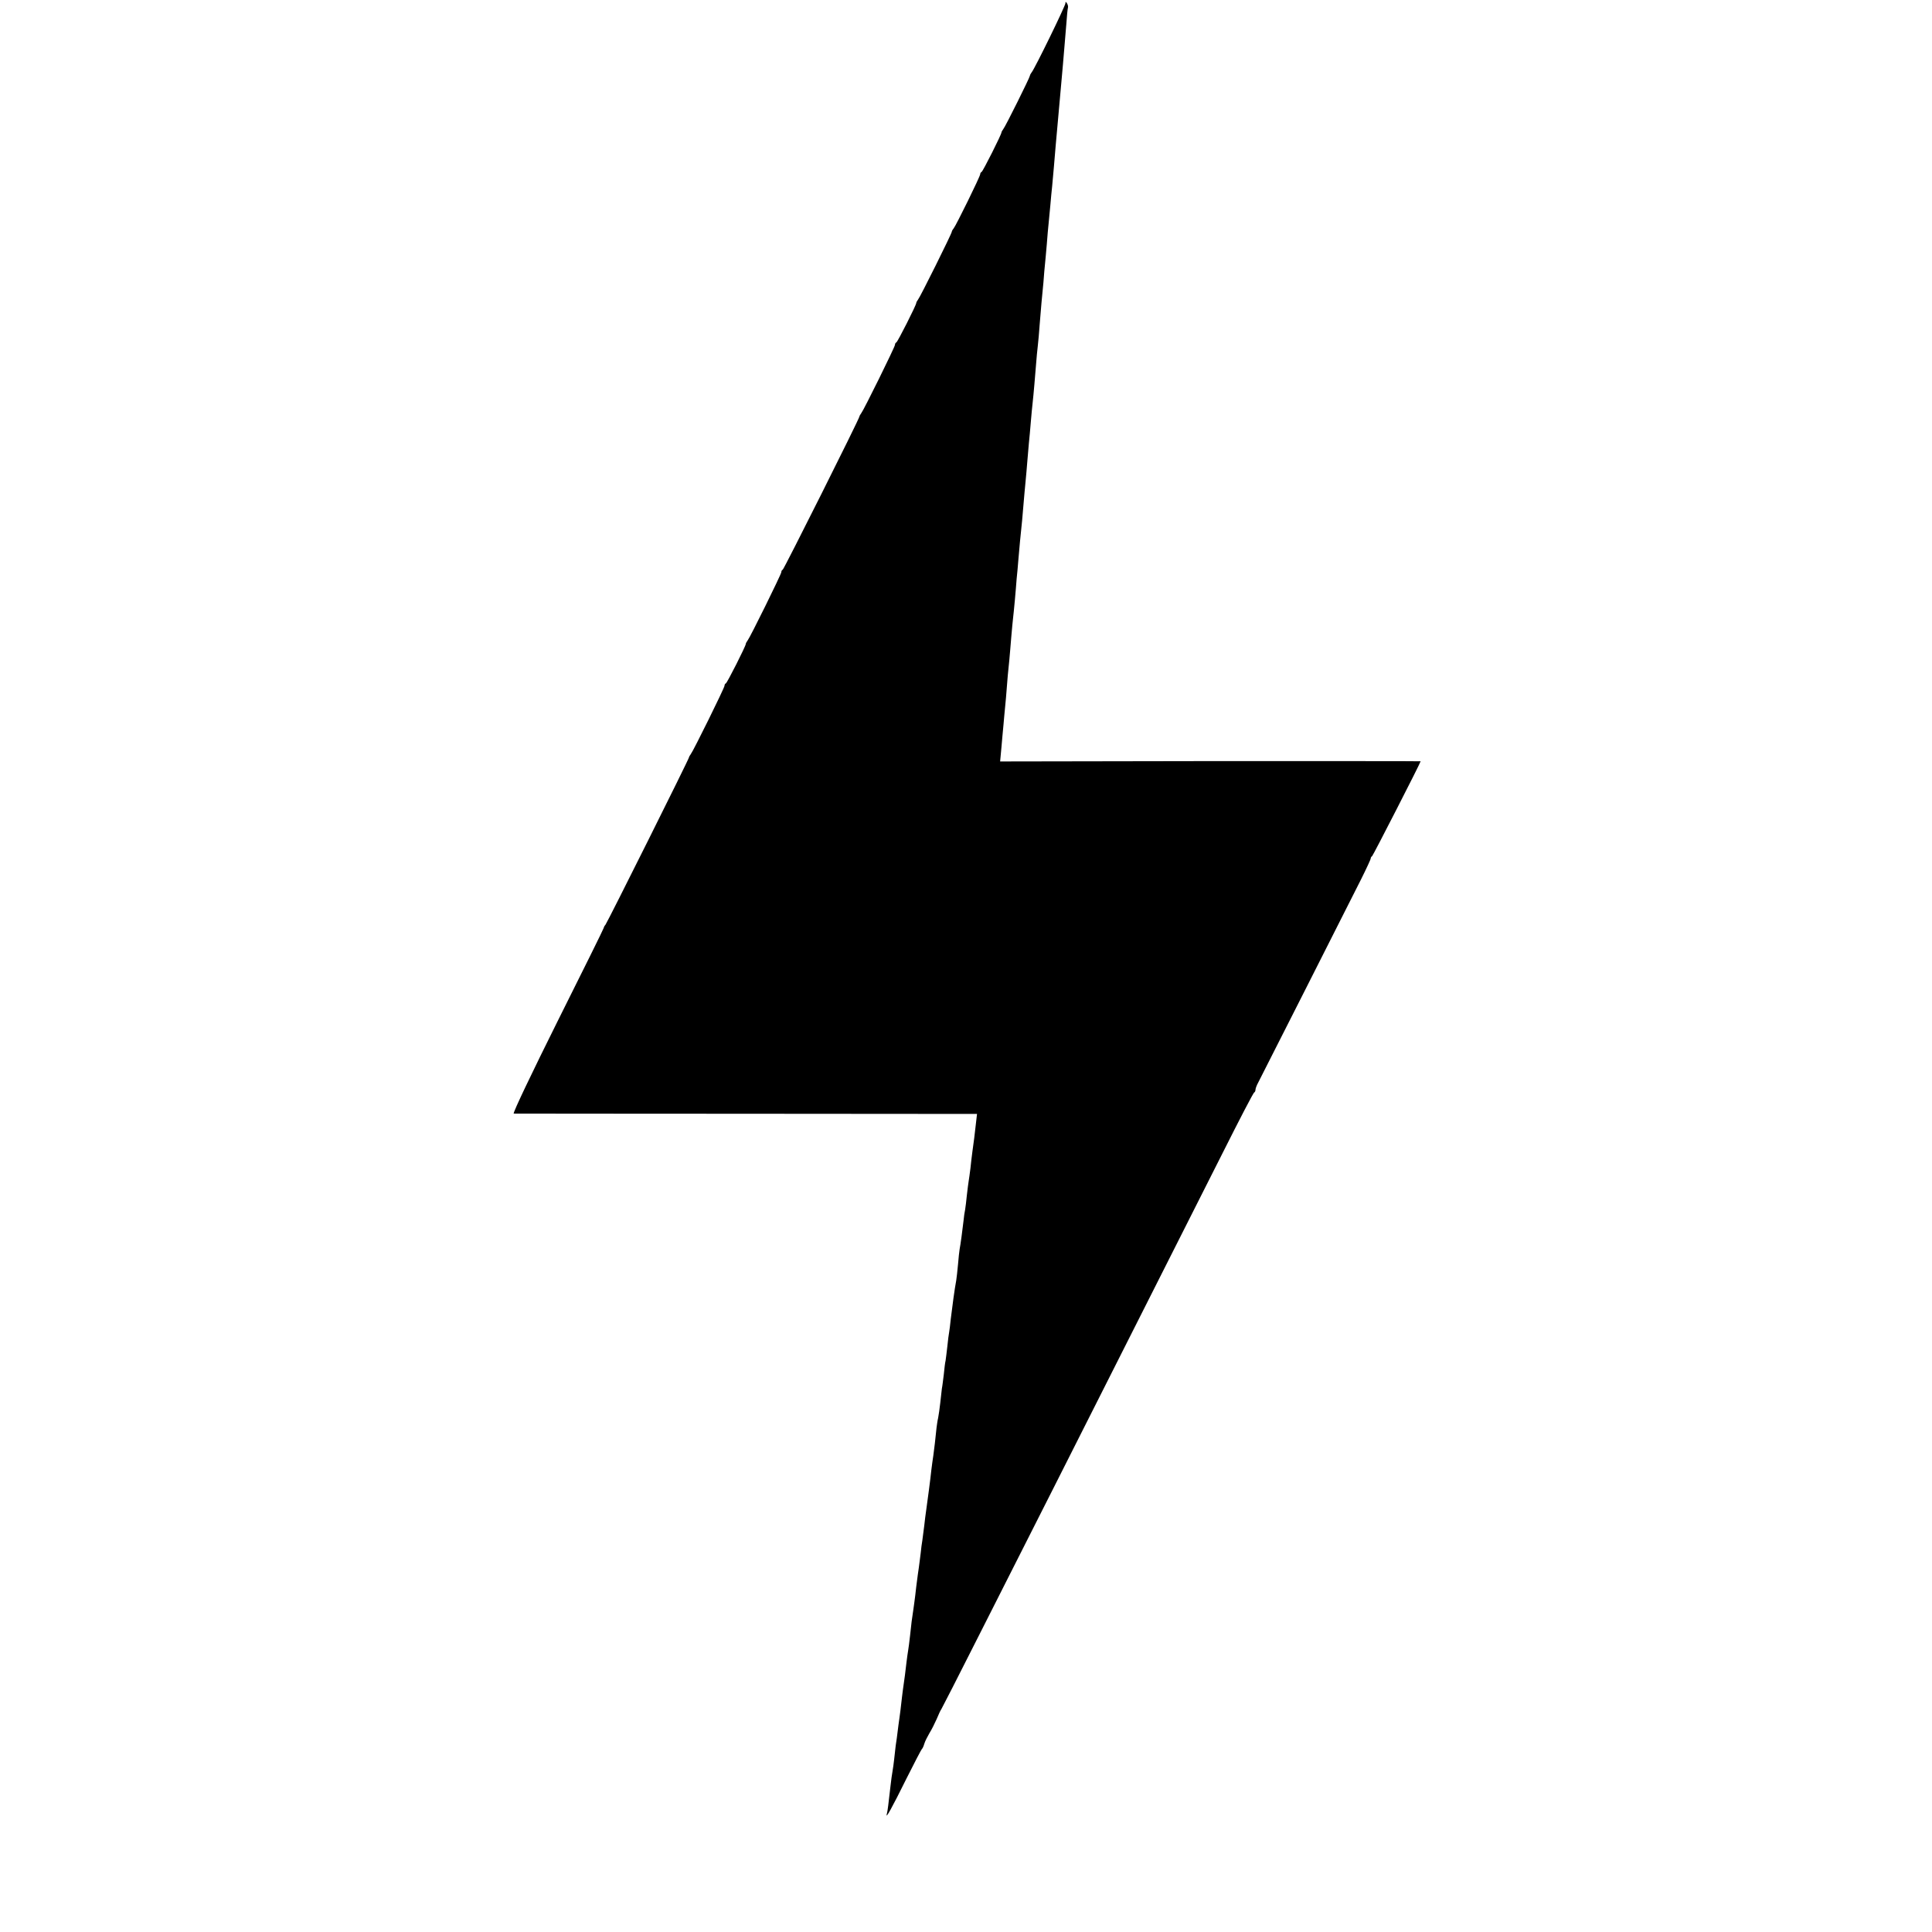 <?xml version="1.0" standalone="no"?>
<!DOCTYPE svg PUBLIC "-//W3C//DTD SVG 20010904//EN"
 "http://www.w3.org/TR/2001/REC-SVG-20010904/DTD/svg10.dtd">
<svg version="1.0" xmlns="http://www.w3.org/2000/svg"
 width="1088pt" height="1088pt" viewBox="0 0 1088 1088"
 preserveAspectRatio="xMidYMid meet">
<g transform="translate(0,1088) scale(0.1,-0.1)"
fill="#000000" stroke="none">
<path d="M6000 10862 c0 -15 -173 -369 -190 -389 -5 -7 -10 -15 -10 -19 0 -9
-138 -287 -150 -301 -5 -7 -10 -15 -10 -18 0 -12 -105 -220 -112 -223 -5 -2
-8 -8 -8 -13 0 -12 -136 -289 -150 -306 -6 -7 -10 -15 -10 -18 0 -10 -178
-368 -190 -382 -5 -7 -10 -15 -10 -19 0 -12 -105 -219 -112 -222 -5 -2 -8 -8
-8 -14 0 -11 -176 -368 -190 -385 -5 -7 -10 -15 -10 -18 0 -12 -425 -860 -432
-863 -5 -2 -8 -8 -8 -14 0 -11 -176 -368 -190 -385 -5 -7 -10 -15 -10 -19 0
-12 -105 -219 -112 -222 -5 -2 -8 -8 -8 -14 0 -11 -176 -368 -190 -385 -5 -7
-10 -15 -10 -18 0 -9 -459 -928 -470 -942 -6 -7 -10 -15 -10 -18 0 -4 -117
-240 -260 -526 -142 -285 -254 -519 -247 -520 7 0 596 -1 1310 -1 l1299 -1 -7
-61 c-7 -64 -10 -86 -19 -151 -3 -22 -8 -64 -11 -94 -4 -30 -8 -62 -10 -72 -2
-10 -6 -45 -10 -78 -3 -33 -8 -70 -10 -83 -3 -13 -7 -41 -9 -63 -6 -53 -17
-135 -22 -160 -2 -11 -6 -49 -9 -85 -3 -36 -8 -76 -10 -90 -9 -47 -22 -144
-31 -219 -3 -30 -7 -63 -9 -73 -2 -11 -7 -46 -10 -79 -4 -33 -8 -70 -10 -81
-3 -11 -7 -46 -10 -77 -4 -31 -8 -67 -11 -81 -2 -14 -6 -50 -9 -80 -3 -30 -9
-68 -12 -85 -4 -16 -7 -41 -9 -55 -6 -63 -13 -118 -18 -156 -4 -23 -8 -59 -11
-80 -5 -51 -22 -177 -30 -234 -2 -14 -7 -50 -10 -80 -4 -30 -9 -68 -11 -85 -3
-16 -7 -48 -9 -69 -3 -22 -9 -76 -16 -120 -6 -45 -13 -99 -15 -121 -3 -22 -7
-56 -10 -75 -9 -58 -12 -82 -19 -150 -4 -36 -9 -74 -11 -85 -2 -11 -6 -40 -9
-64 -5 -45 -12 -101 -21 -161 -2 -19 -7 -53 -9 -75 -2 -22 -7 -58 -10 -80 -3
-22 -8 -56 -10 -75 -2 -19 -7 -55 -11 -80 -3 -25 -7 -61 -9 -80 -2 -19 -6 -48
-9 -65 -3 -16 -8 -52 -11 -80 -12 -105 -16 -141 -21 -160 -9 -34 28 32 111
200 44 88 83 162 86 165 4 3 10 16 14 30 4 14 18 41 29 60 12 19 30 55 41 80
10 25 22 50 26 55 4 6 96 186 204 400 109 215 302 597 430 850 410 812 773
1531 949 1880 94 187 174 342 179 343 4 2 7 9 7 15 0 7 7 26 16 42 20 38 502
991 578 1142 31 62 56 116 55 119 0 4 3 10 8 13 6 5 273 526 273 534 0 1 -533
1 -1184 1 l-1184 -2 3 32 c2 17 6 67 10 111 4 44 9 94 10 110 4 34 16 170 20
230 2 22 6 63 9 90 2 28 8 86 11 130 4 44 8 91 10 105 2 14 6 59 10 100 4 41
8 95 10 120 3 25 7 74 10 110 6 68 11 129 21 220 3 30 7 78 9 105 2 28 7 77
10 110 3 33 8 84 10 114 3 30 7 77 9 105 3 28 8 83 11 121 3 39 8 86 10 105 2
19 7 67 10 105 3 39 8 93 10 120 2 28 6 70 9 95 3 25 8 81 11 125 4 44 8 98
10 120 2 22 7 74 11 115 3 41 7 89 9 105 2 17 6 66 10 110 3 44 8 96 10 115 2
19 6 67 10 105 3 39 8 86 10 105 4 40 16 179 20 230 5 55 14 160 20 223 13
140 15 172 21 235 3 37 7 85 9 107 2 22 6 76 10 120 3 44 7 85 9 91 2 6 0 17
-5 25 -7 11 -9 11 -9 1z"/>
</g>
</svg>
